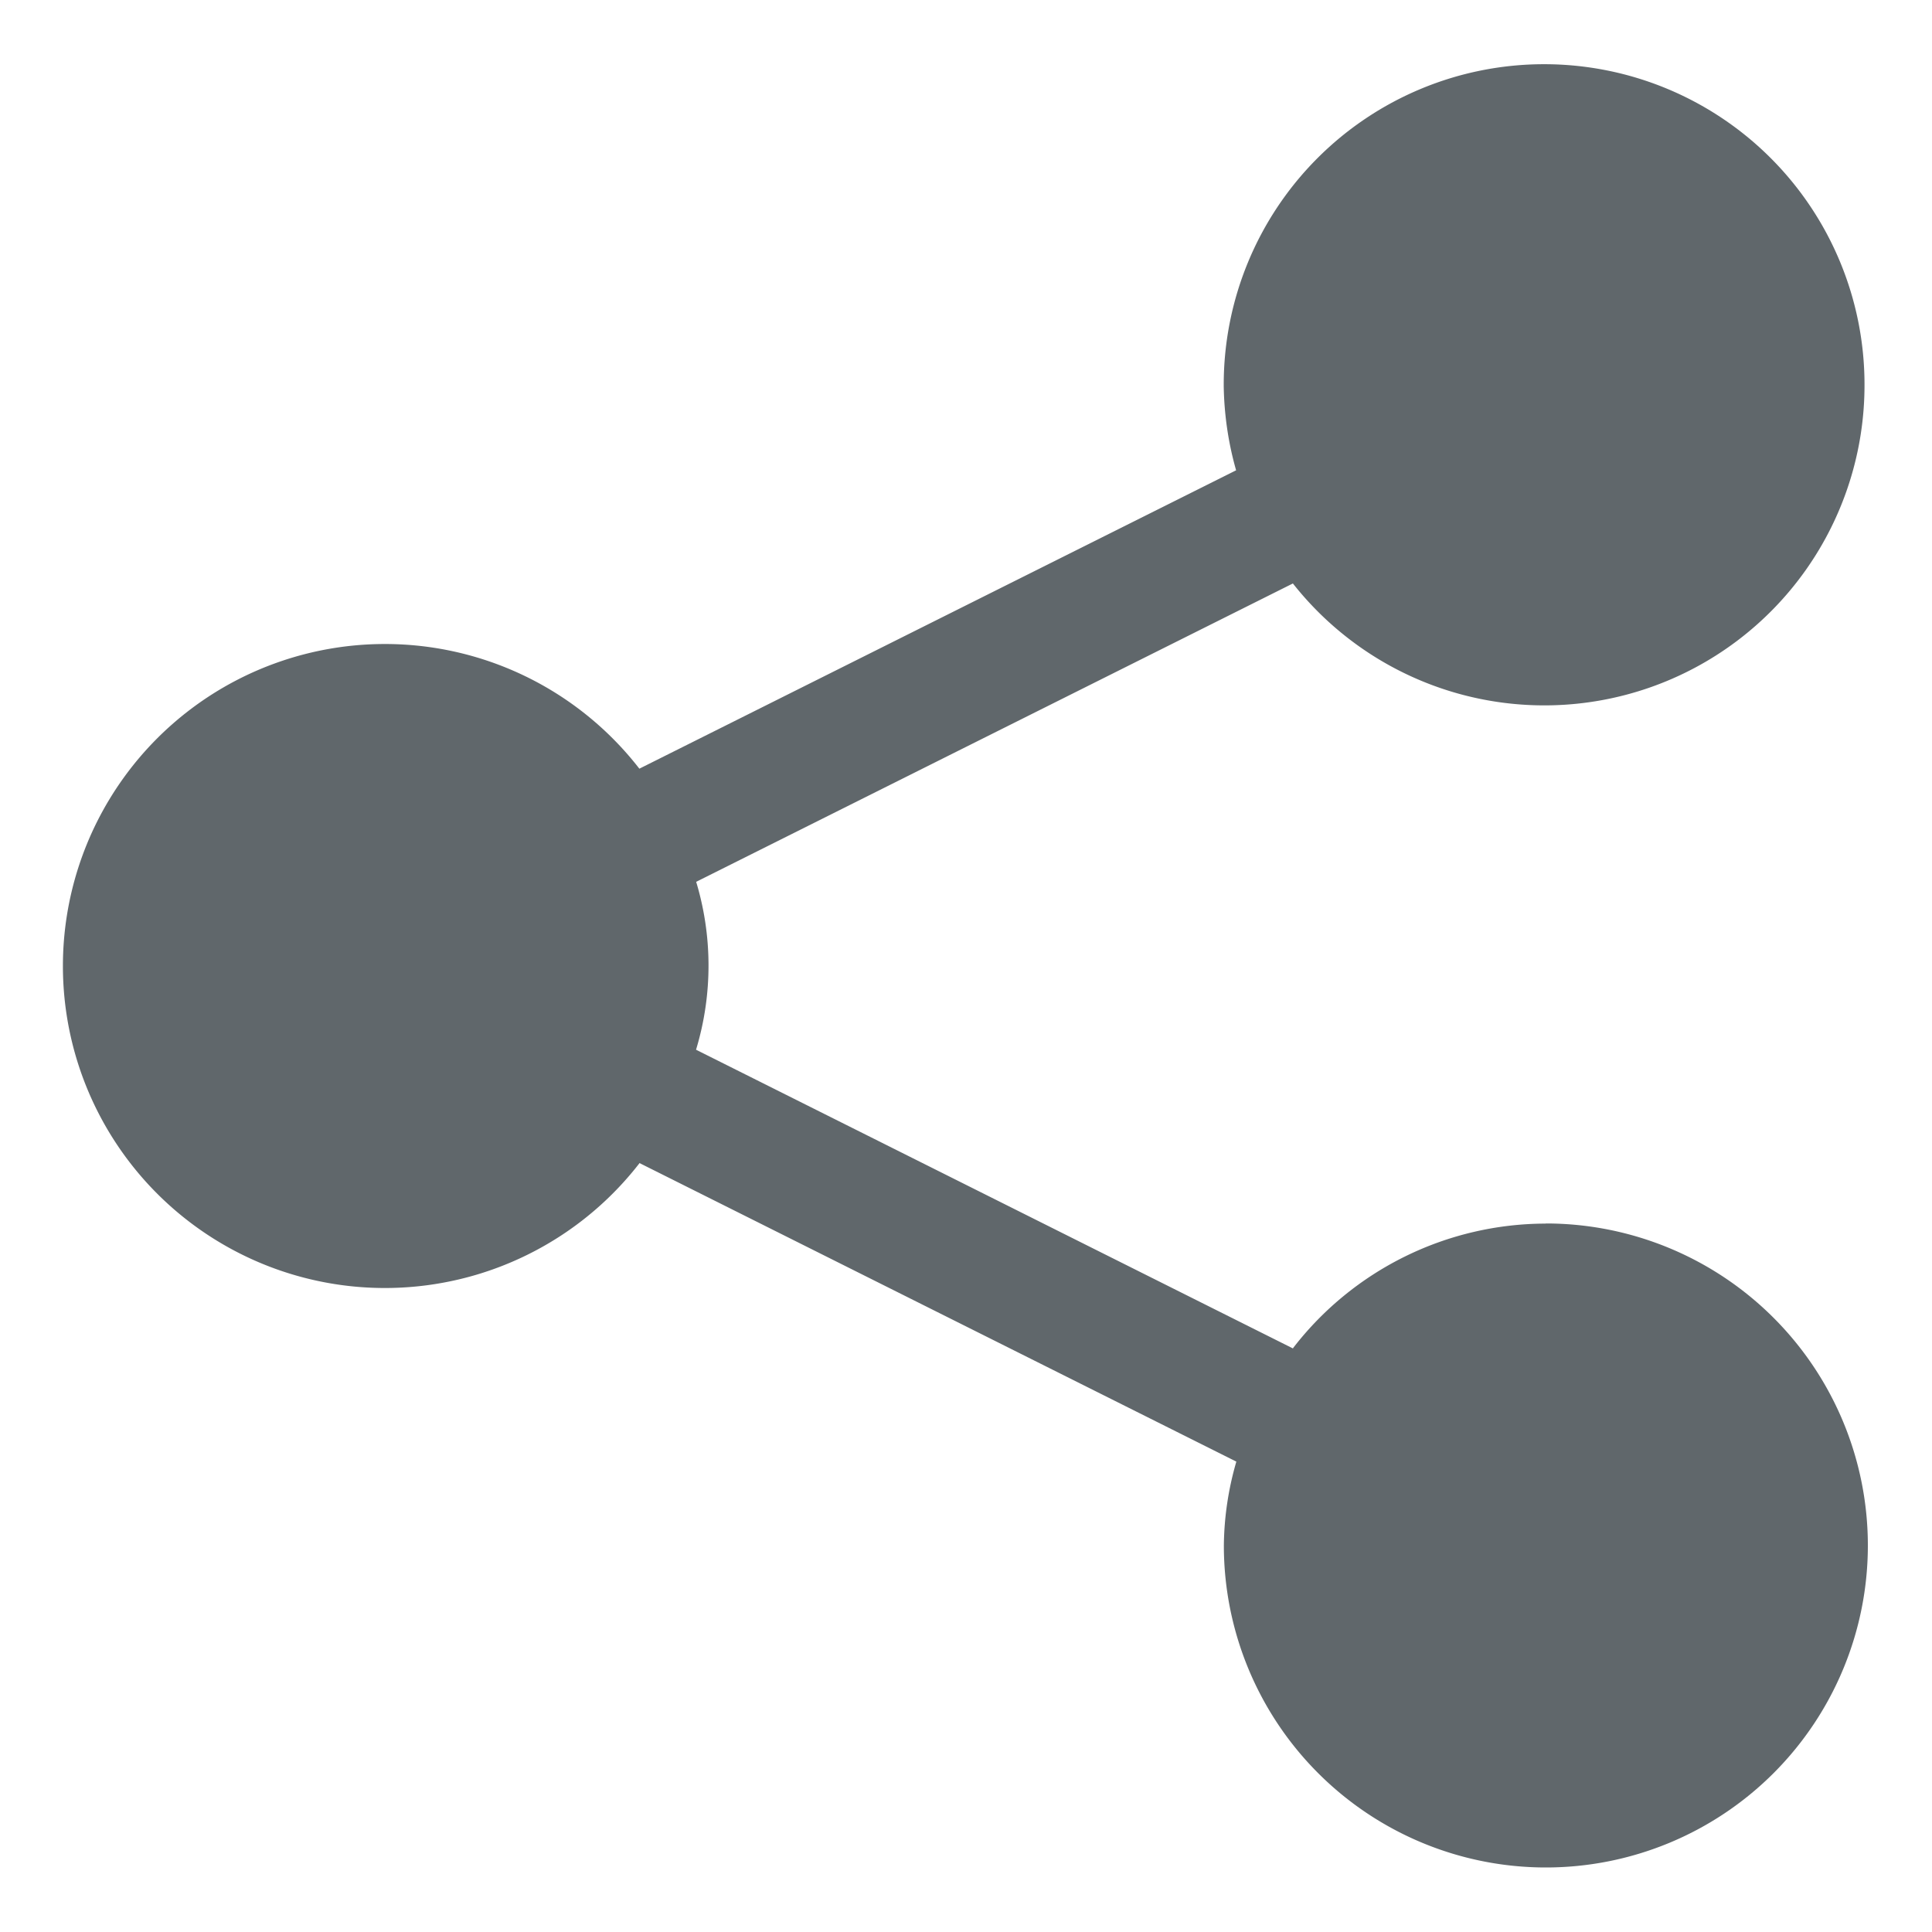 <svg width="15" height="15" viewBox="0 0 14 15" fill="none" xmlns="http://www.w3.org/2000/svg"><path d="M11.5 9.5a2.482 2.482 0 0 0-1.958.963l-.004.006L4.904 8.15A2.252 2.252 0 0 0 4.9 6.83l.004.017L9.538 4.53a2.486 2.486 0 0 0 4.438-1.544 2.487 2.487 0 1 0-4.975 0V3c.004.233.039.457.101.668l-.004-.017-4.634 2.317a2.5 2.5 0 1 0-.003 3.068l.004-.006 4.634 2.318a2.405 2.405 0 0 0-.097.65v.001a2.5 2.5 0 1 0 2.5-2.5H11.5z" fill="#60676B"/></svg>